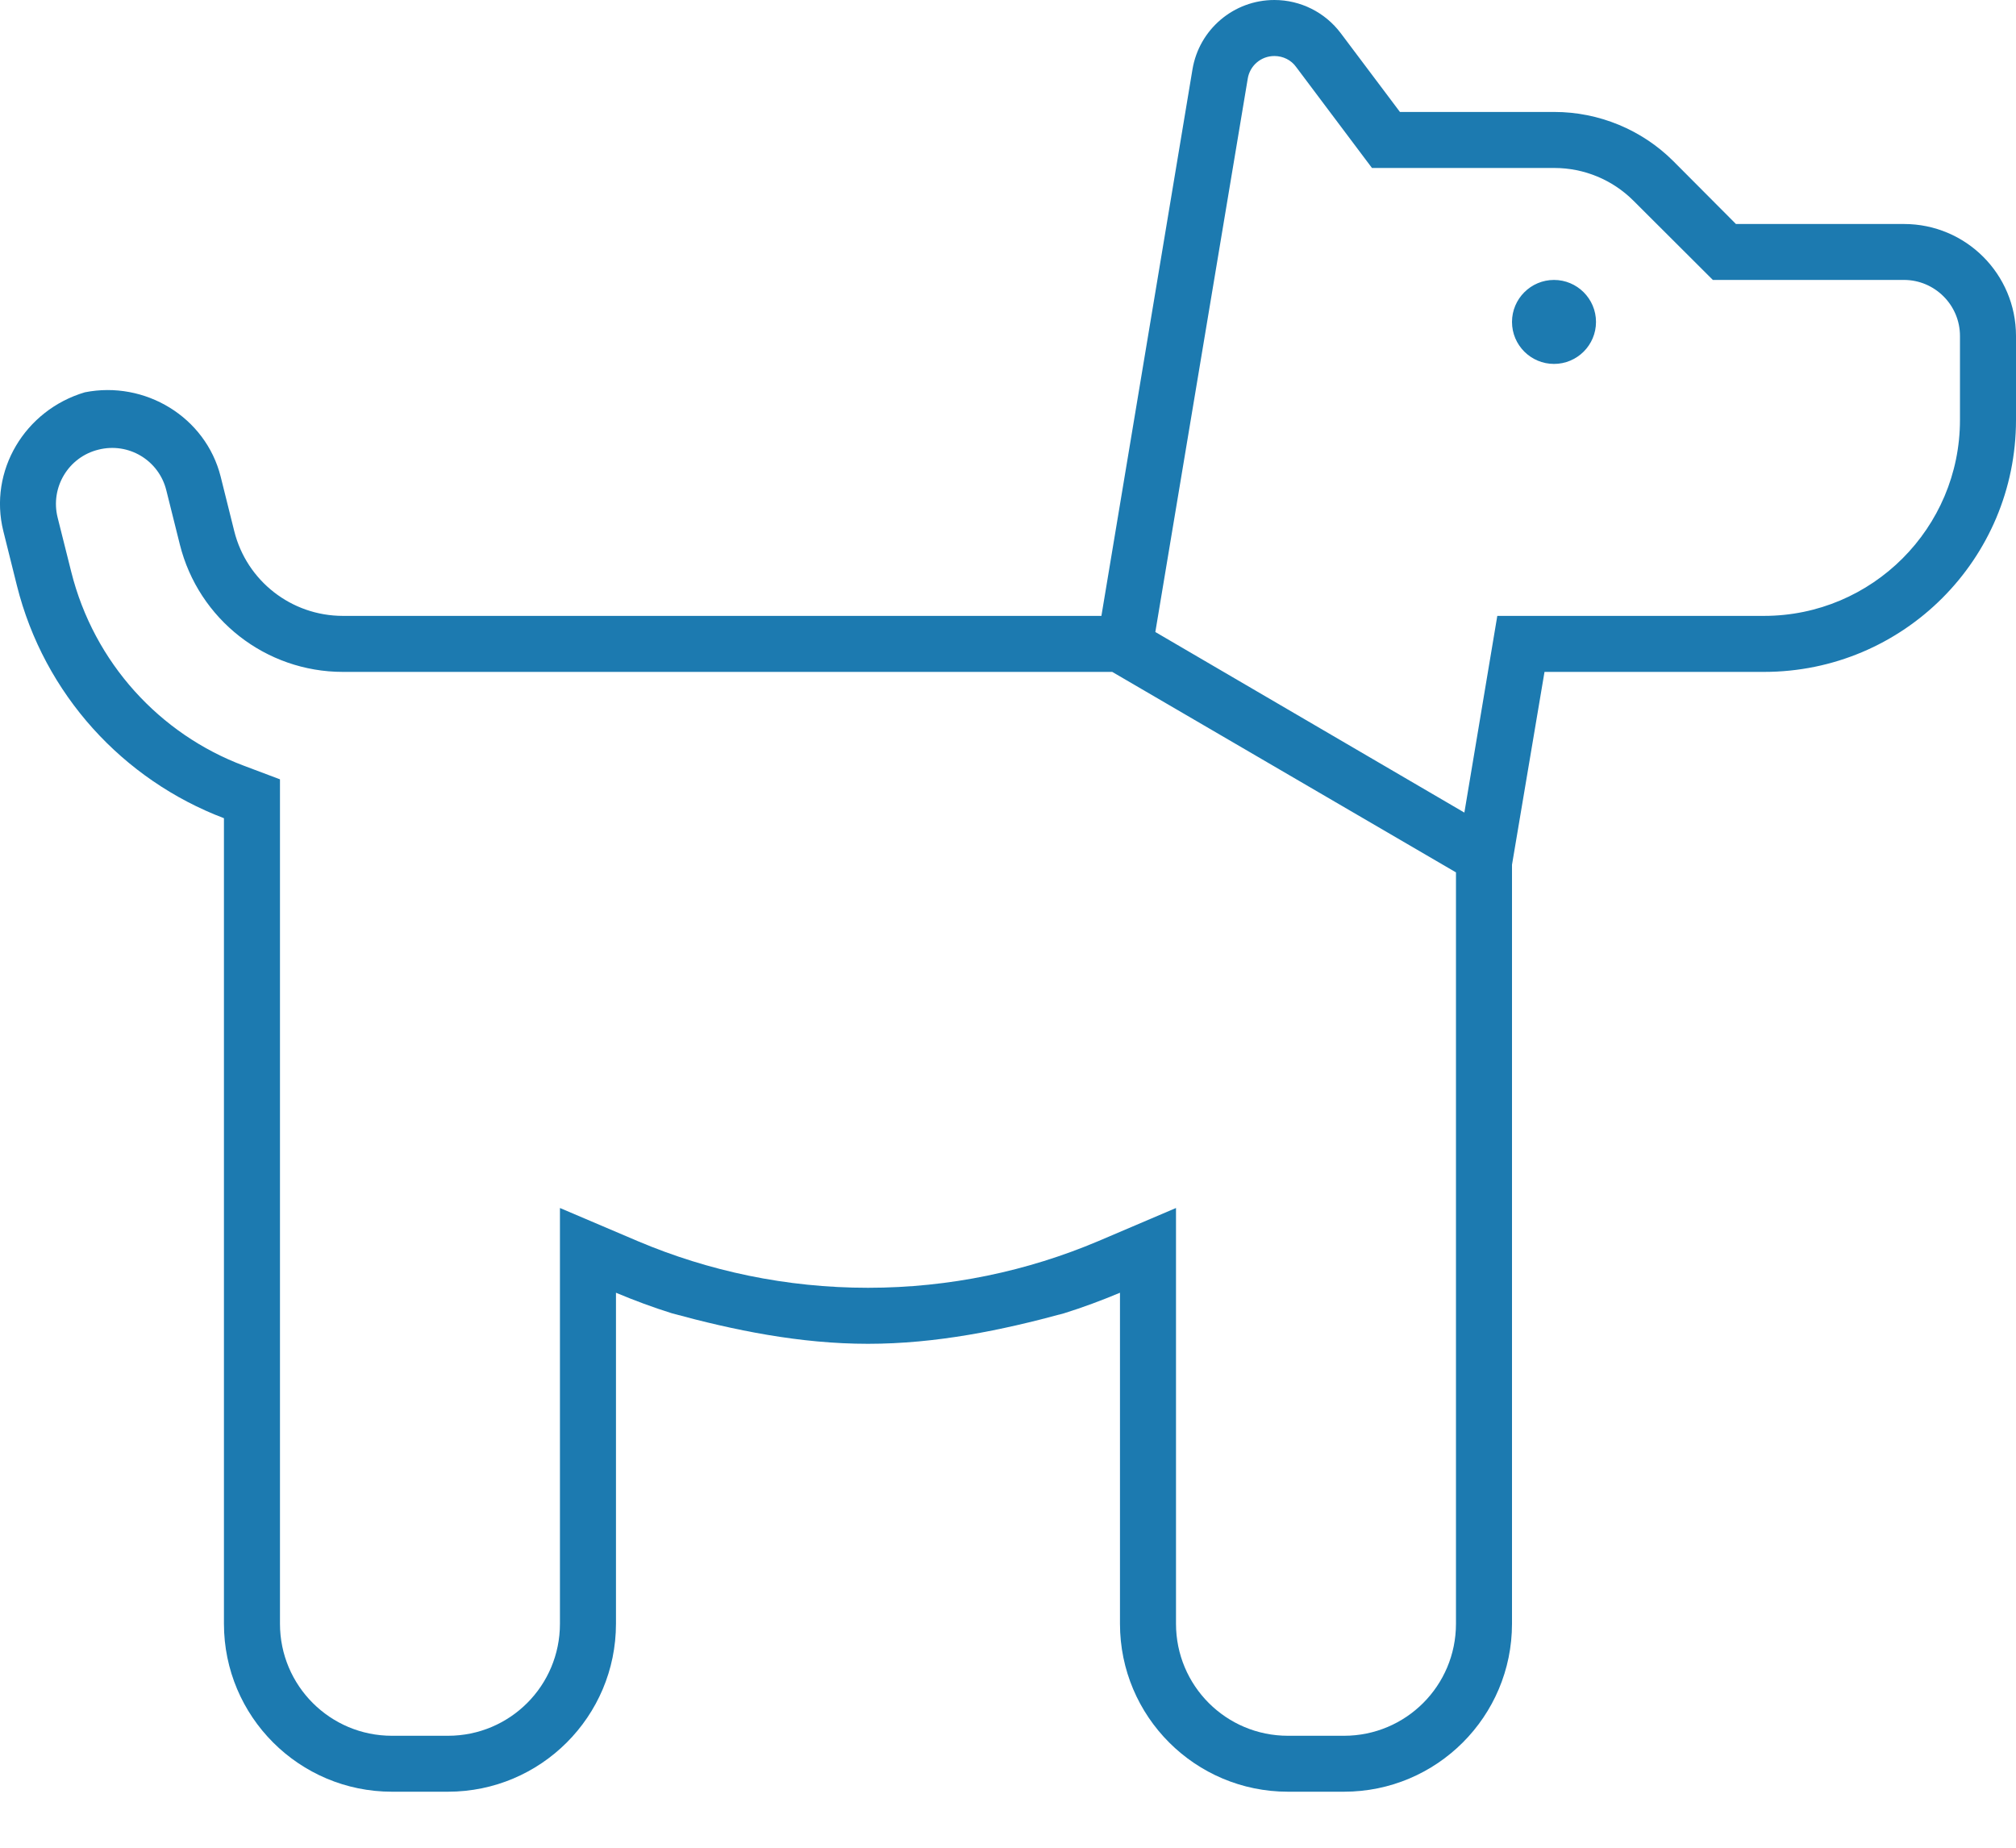 <svg width="24" height="22" viewBox="0 0 24 22" fill="none" xmlns="http://www.w3.org/2000/svg">
<g clip-path="url(#clip0_328_930)">
<path d="M18 3.833C18 3.557 18.225 3.333 18.5 3.333C18.775 3.333 19 3.557 19 3.833C19 4.11 18.775 4.333 18.5 4.333C18.225 4.333 18 4.11 18 3.833ZM13.333 15.392C13.116 15.483 12.891 15.567 12.666 15.637C11.929 15.838 11.146 16 10.333 16C9.521 16 8.737 15.838 8 15.637C7.775 15.567 7.55 15.483 7.333 15.392V19.333C7.333 20.438 6.437 21.333 5.333 21.333H4.666C3.562 21.333 2.666 20.438 2.666 19.333V9.742C1.468 9.287 0.526 8.271 0.201 6.971L0.04 6.325C-0.139 5.608 0.295 4.883 1.01 4.671C1.724 4.529 2.448 4.963 2.627 5.675L2.789 6.325C2.937 6.917 3.47 7.333 4.082 7.333H13.112L14.196 0.827C14.275 0.35 14.687 0 15.171 0C15.483 0 15.775 0.147 15.962 0.396L16.666 1.333H18.504C19.033 1.333 19.546 1.544 19.921 1.919L20.666 2.667H22.666C23.404 2.667 24 3.264 24 4V5C24 6.658 22.658 8 21 8H18.387L18 10.296V19.333C18 20.438 17.104 21.333 16 21.333H15.333C14.229 21.333 13.333 20.438 13.333 19.333V15.392ZM13.241 8H4.082C3.164 8 2.364 7.375 2.141 6.483L1.98 5.838C1.891 5.479 1.529 5.263 1.171 5.354C0.814 5.442 0.597 5.804 0.686 6.162L0.848 6.808C1.119 7.892 1.903 8.742 2.903 9.117L3.333 9.279V19.333C3.333 20.071 3.93 20.667 4.666 20.667H5.333C6.071 20.667 6.666 20.071 6.666 19.333V14.383L7.596 14.779C8.433 15.133 9.358 15.333 10.333 15.333C11.308 15.333 12.233 15.133 13.071 14.779L14 14.383V19.333C14 20.071 14.596 20.667 15.333 20.667H16C16.737 20.667 17.333 20.071 17.333 19.333V10.387L13.241 8ZM17.825 7.333H21C22.287 7.333 23.333 6.287 23.333 5V4C23.333 3.632 23.033 3.333 22.666 3.333H20.391L19.446 2.39C19.196 2.14 18.858 2 18.504 2H16.333L15.429 0.796C15.371 0.715 15.275 0.667 15.171 0.667C15.012 0.667 14.879 0.781 14.854 0.937L13.754 7.525L17.433 9.675L17.825 7.333ZM15.954 0.404L15.429 0.796L15.954 0.404Z" fill="#1C7AB0"/>
</g>
<defs>
<clipPath id="clip0_328_930">
<rect width="24" height="21.333" fill="white"/>
</clipPath>
</defs>
</svg>